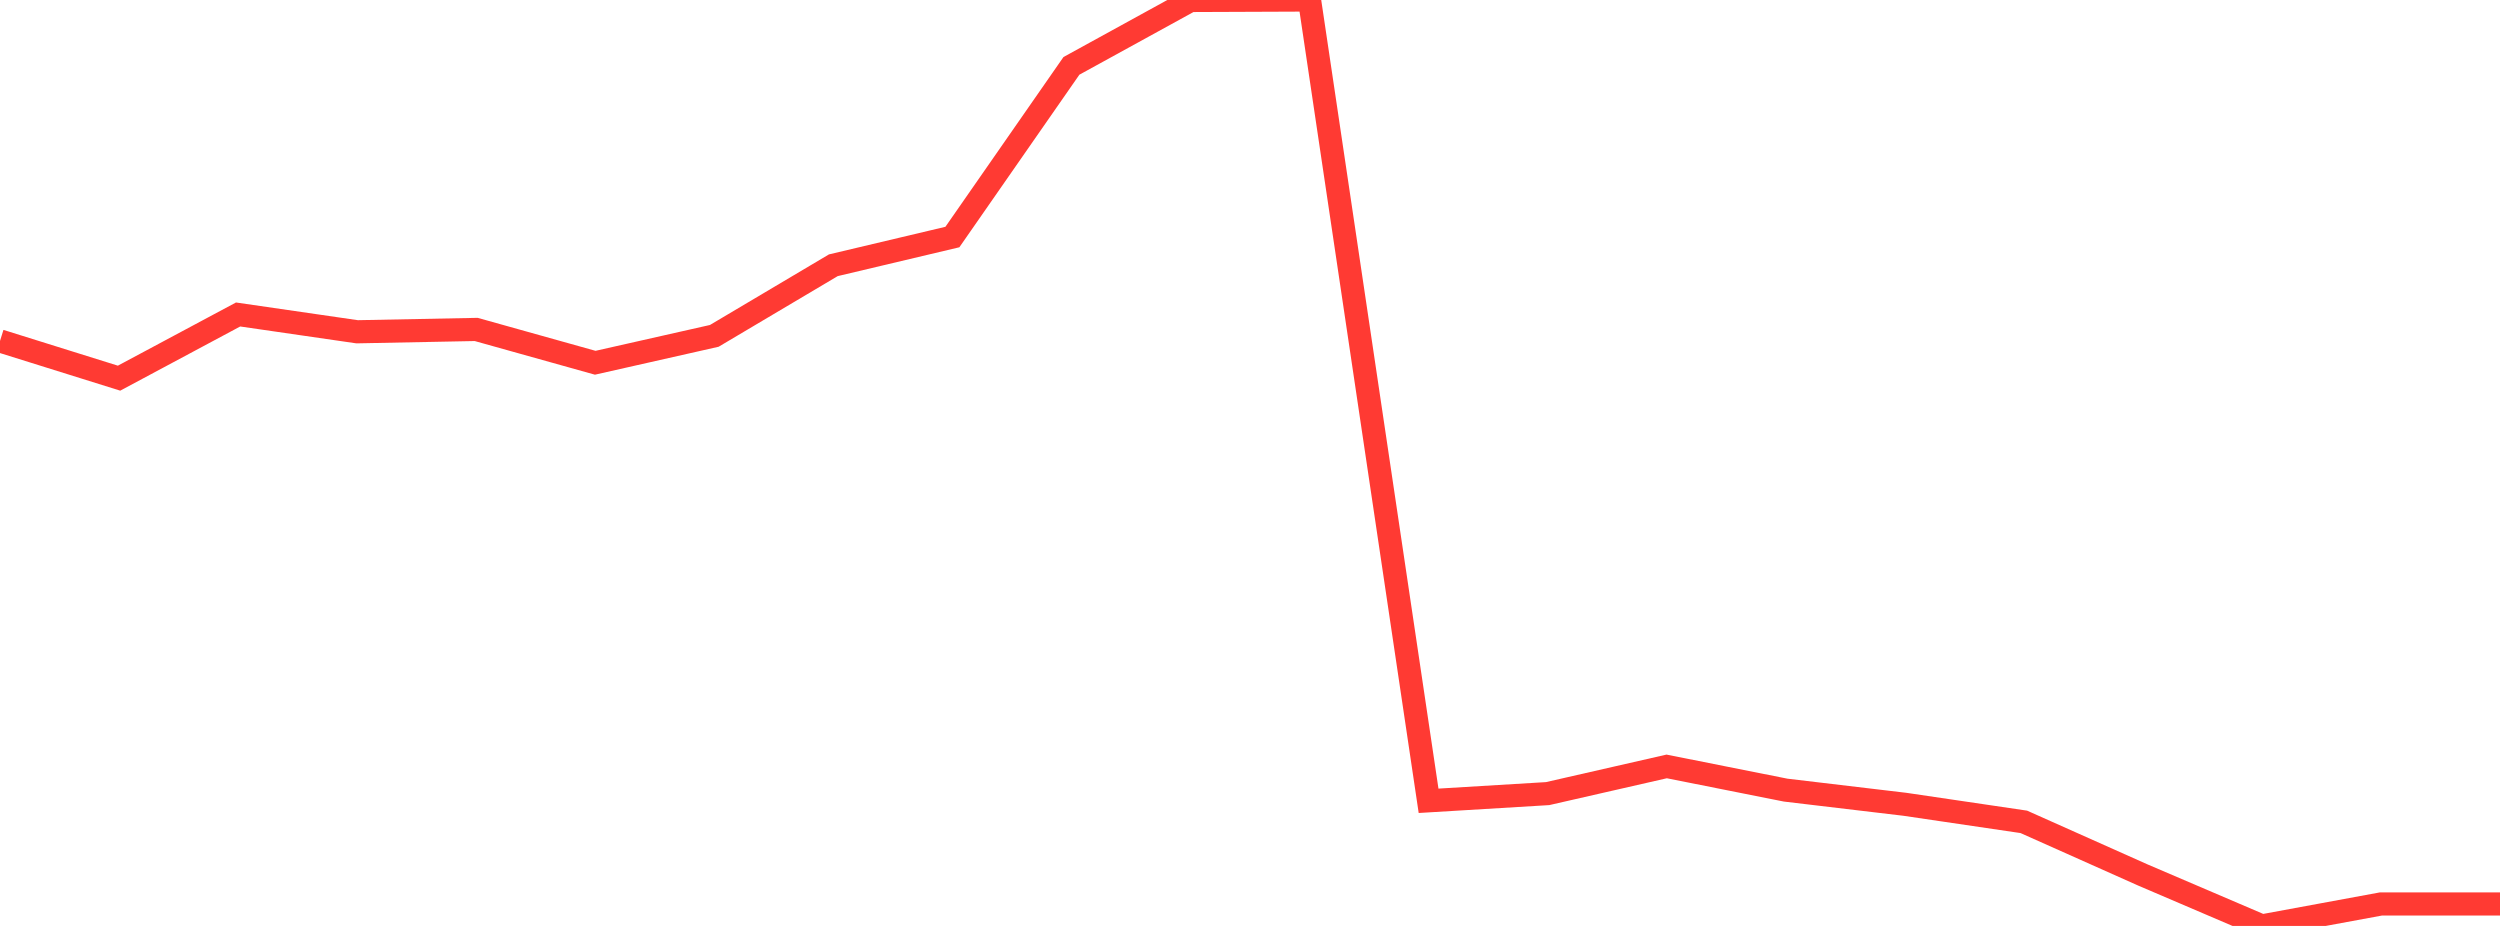 <?xml version="1.0" standalone="no"?>
<!DOCTYPE svg PUBLIC "-//W3C//DTD SVG 1.1//EN" "http://www.w3.org/Graphics/SVG/1.1/DTD/svg11.dtd">

<svg width="135" height="50" viewBox="0 0 135 50" preserveAspectRatio="none" 
  xmlns="http://www.w3.org/2000/svg"
  xmlns:xlink="http://www.w3.org/1999/xlink">


<polyline points="0.0, 18.411 6.429, 20.421 12.857, 16.982 19.286, 17.916 25.714, 17.79 32.143, 19.589 38.571, 18.137 45.0, 14.324 51.429, 12.8 57.857, 3.557 64.286, 0.026 70.714, 0.0 77.143, 43.243 83.571, 42.855 90.0, 41.387 96.429, 42.667 102.857, 43.431 109.286, 44.38 115.714, 47.249 122.143, 50.0 128.571, 48.814 135.0, 48.814" fill="none" stroke="#ff3a33" stroke-width="1.25"/>

</svg>